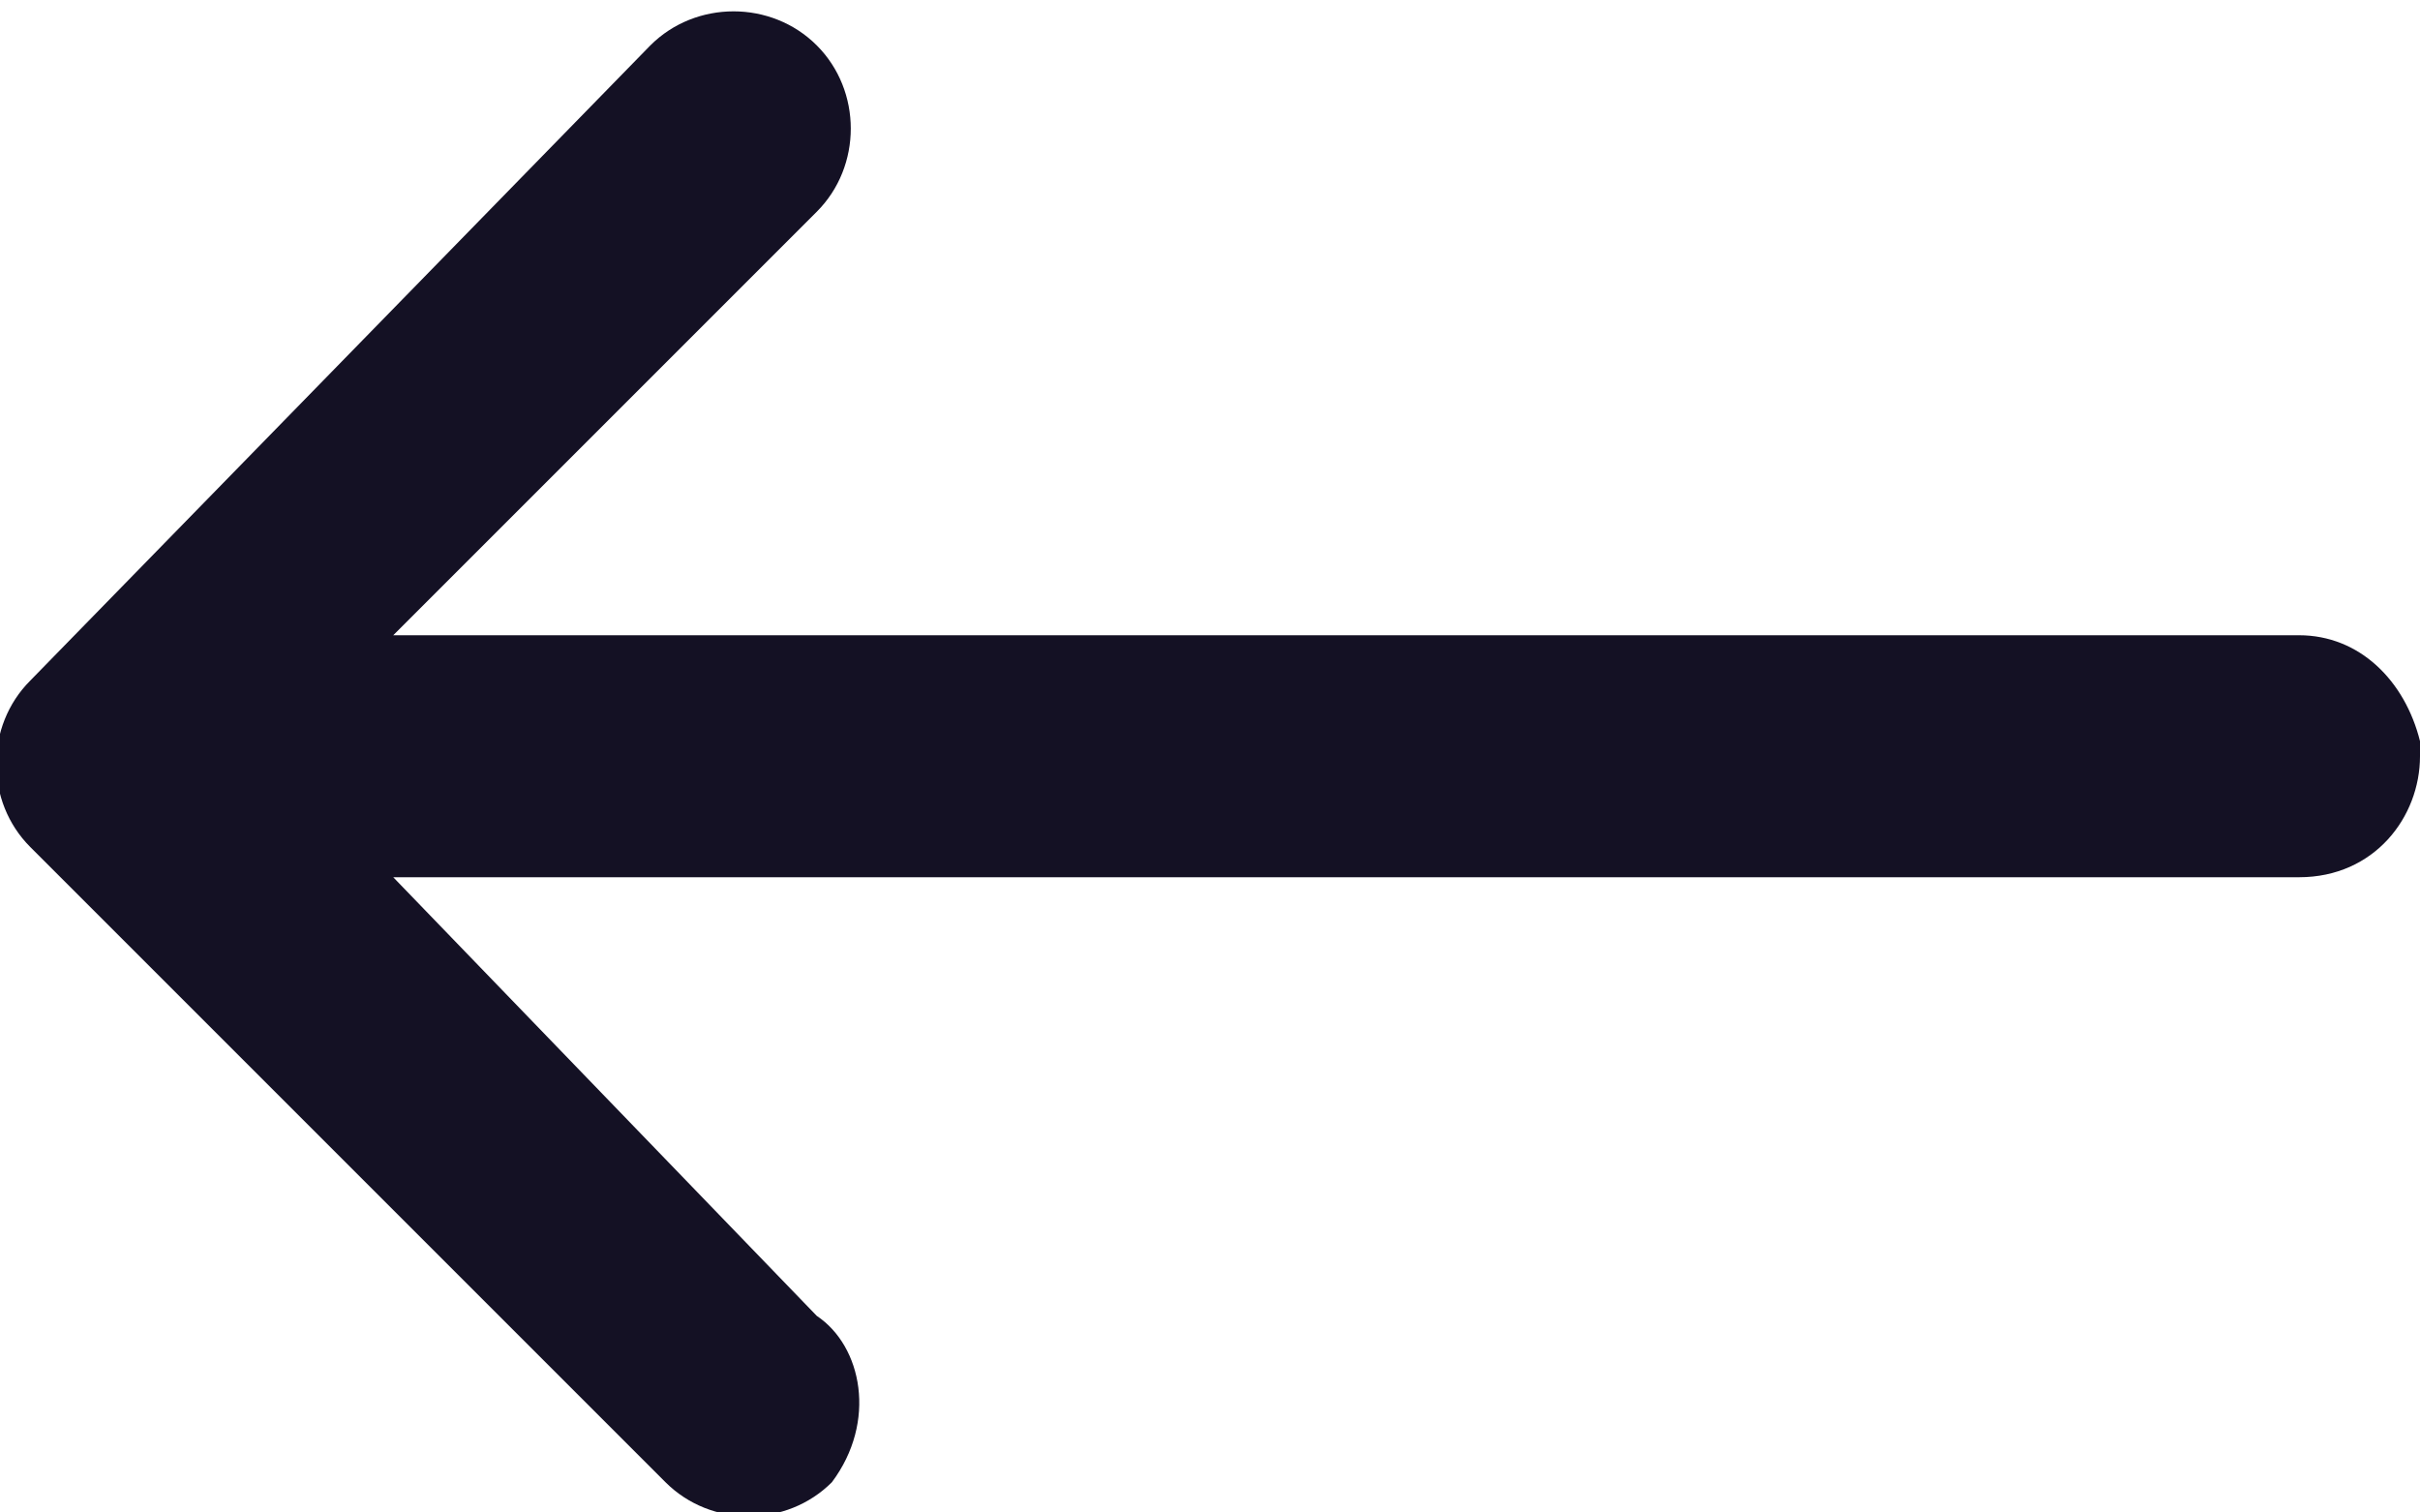 <?xml version="1.0" encoding="utf-8"?>
<!-- Generator: Adobe Illustrator 25.4.1, SVG Export Plug-In . SVG Version: 6.00 Build 0)  -->
<svg version="1.1" id="Layer_1" xmlns="http://www.w3.org/2000/svg" xmlns:xlink="http://www.w3.org/1999/xlink" x="0px" y="0px"
	 viewBox="0 0 16 10" style="enable-background:new 0 0 16 10;" xml:space="preserve">
<style type="text/css">
	.st0{fill:#141124;}
</style>
<g id="Mask">
	<path id="path-1_00000126312795939445026160000000657388382825396149_" class="st0" d="M5.5,9.8c-0.3,0.3-0.8,0.3-1.1,0l0,0
		L0.2,5.6c-0.3-0.3-0.3-0.8,0-1.1l0,0l4.1-4.2c0.3-0.3,0.8-0.3,1.1,0c0.3,0.3,0.3,0.8,0,1.1l0,0L2.6,4.2h12.6c0.4,0,0.7,0.3,0.8,0.7
		L16,5c0,0.4-0.3,0.8-0.8,0.8l0,0H2.6l2.8,2.9C5.7,8.9,5.8,9.4,5.5,9.8L5.5,9.8z"/>
</g>
</svg>
